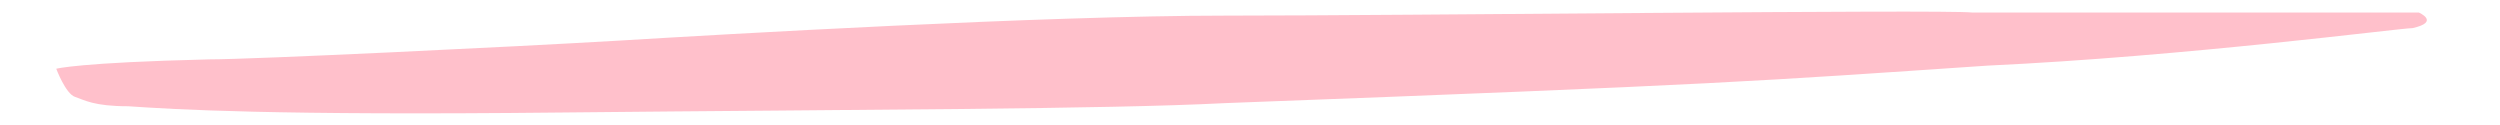 <?xml version="1.0" encoding="utf-8"?>
<!-- Generator: Adobe Illustrator 21.0.2, SVG Export Plug-In . SVG Version: 6.00 Build 0)  -->
<svg xmlns="http://www.w3.org/2000/svg" xmlns:xlink="http://www.w3.org/1999/xlink" version="1.1" id="Layer_1" x="0px" y="0px" width="80px" height="4px" viewBox="0 0 80 4" style="enable-background:new 0 0 80 4;" xml:space="preserve" fill="#ffc0cb">
<style type="text/css">
	.st0{fill: #ffc0cb;}
</style>
<path class="st0" d="M1.8,2.2c0,0,0.7-0.2,4.9-0.3c1.4,0,9.7-0.4,13.1-0.6c3.3-0.2,13.6-0.8,19.4-0.8s22.9-0.2,23.9-0.1  c1,0,7,0,9.6,0s4.7,0,4.7,0s0.7,0.3-0.2,0.5C76.8,0.9,70,1.8,63.6,2.1c-7.4,0.5-8.4,0.6-24.4,1.2C35.3,3.5,27.6,3.5,18,3.6  C8.7,3.7,5.6,3.5,4.1,3.4c-1.1,0-1.4-0.2-1.7-0.3S1.8,2.2,1.8,2.2z"/>
</svg>
